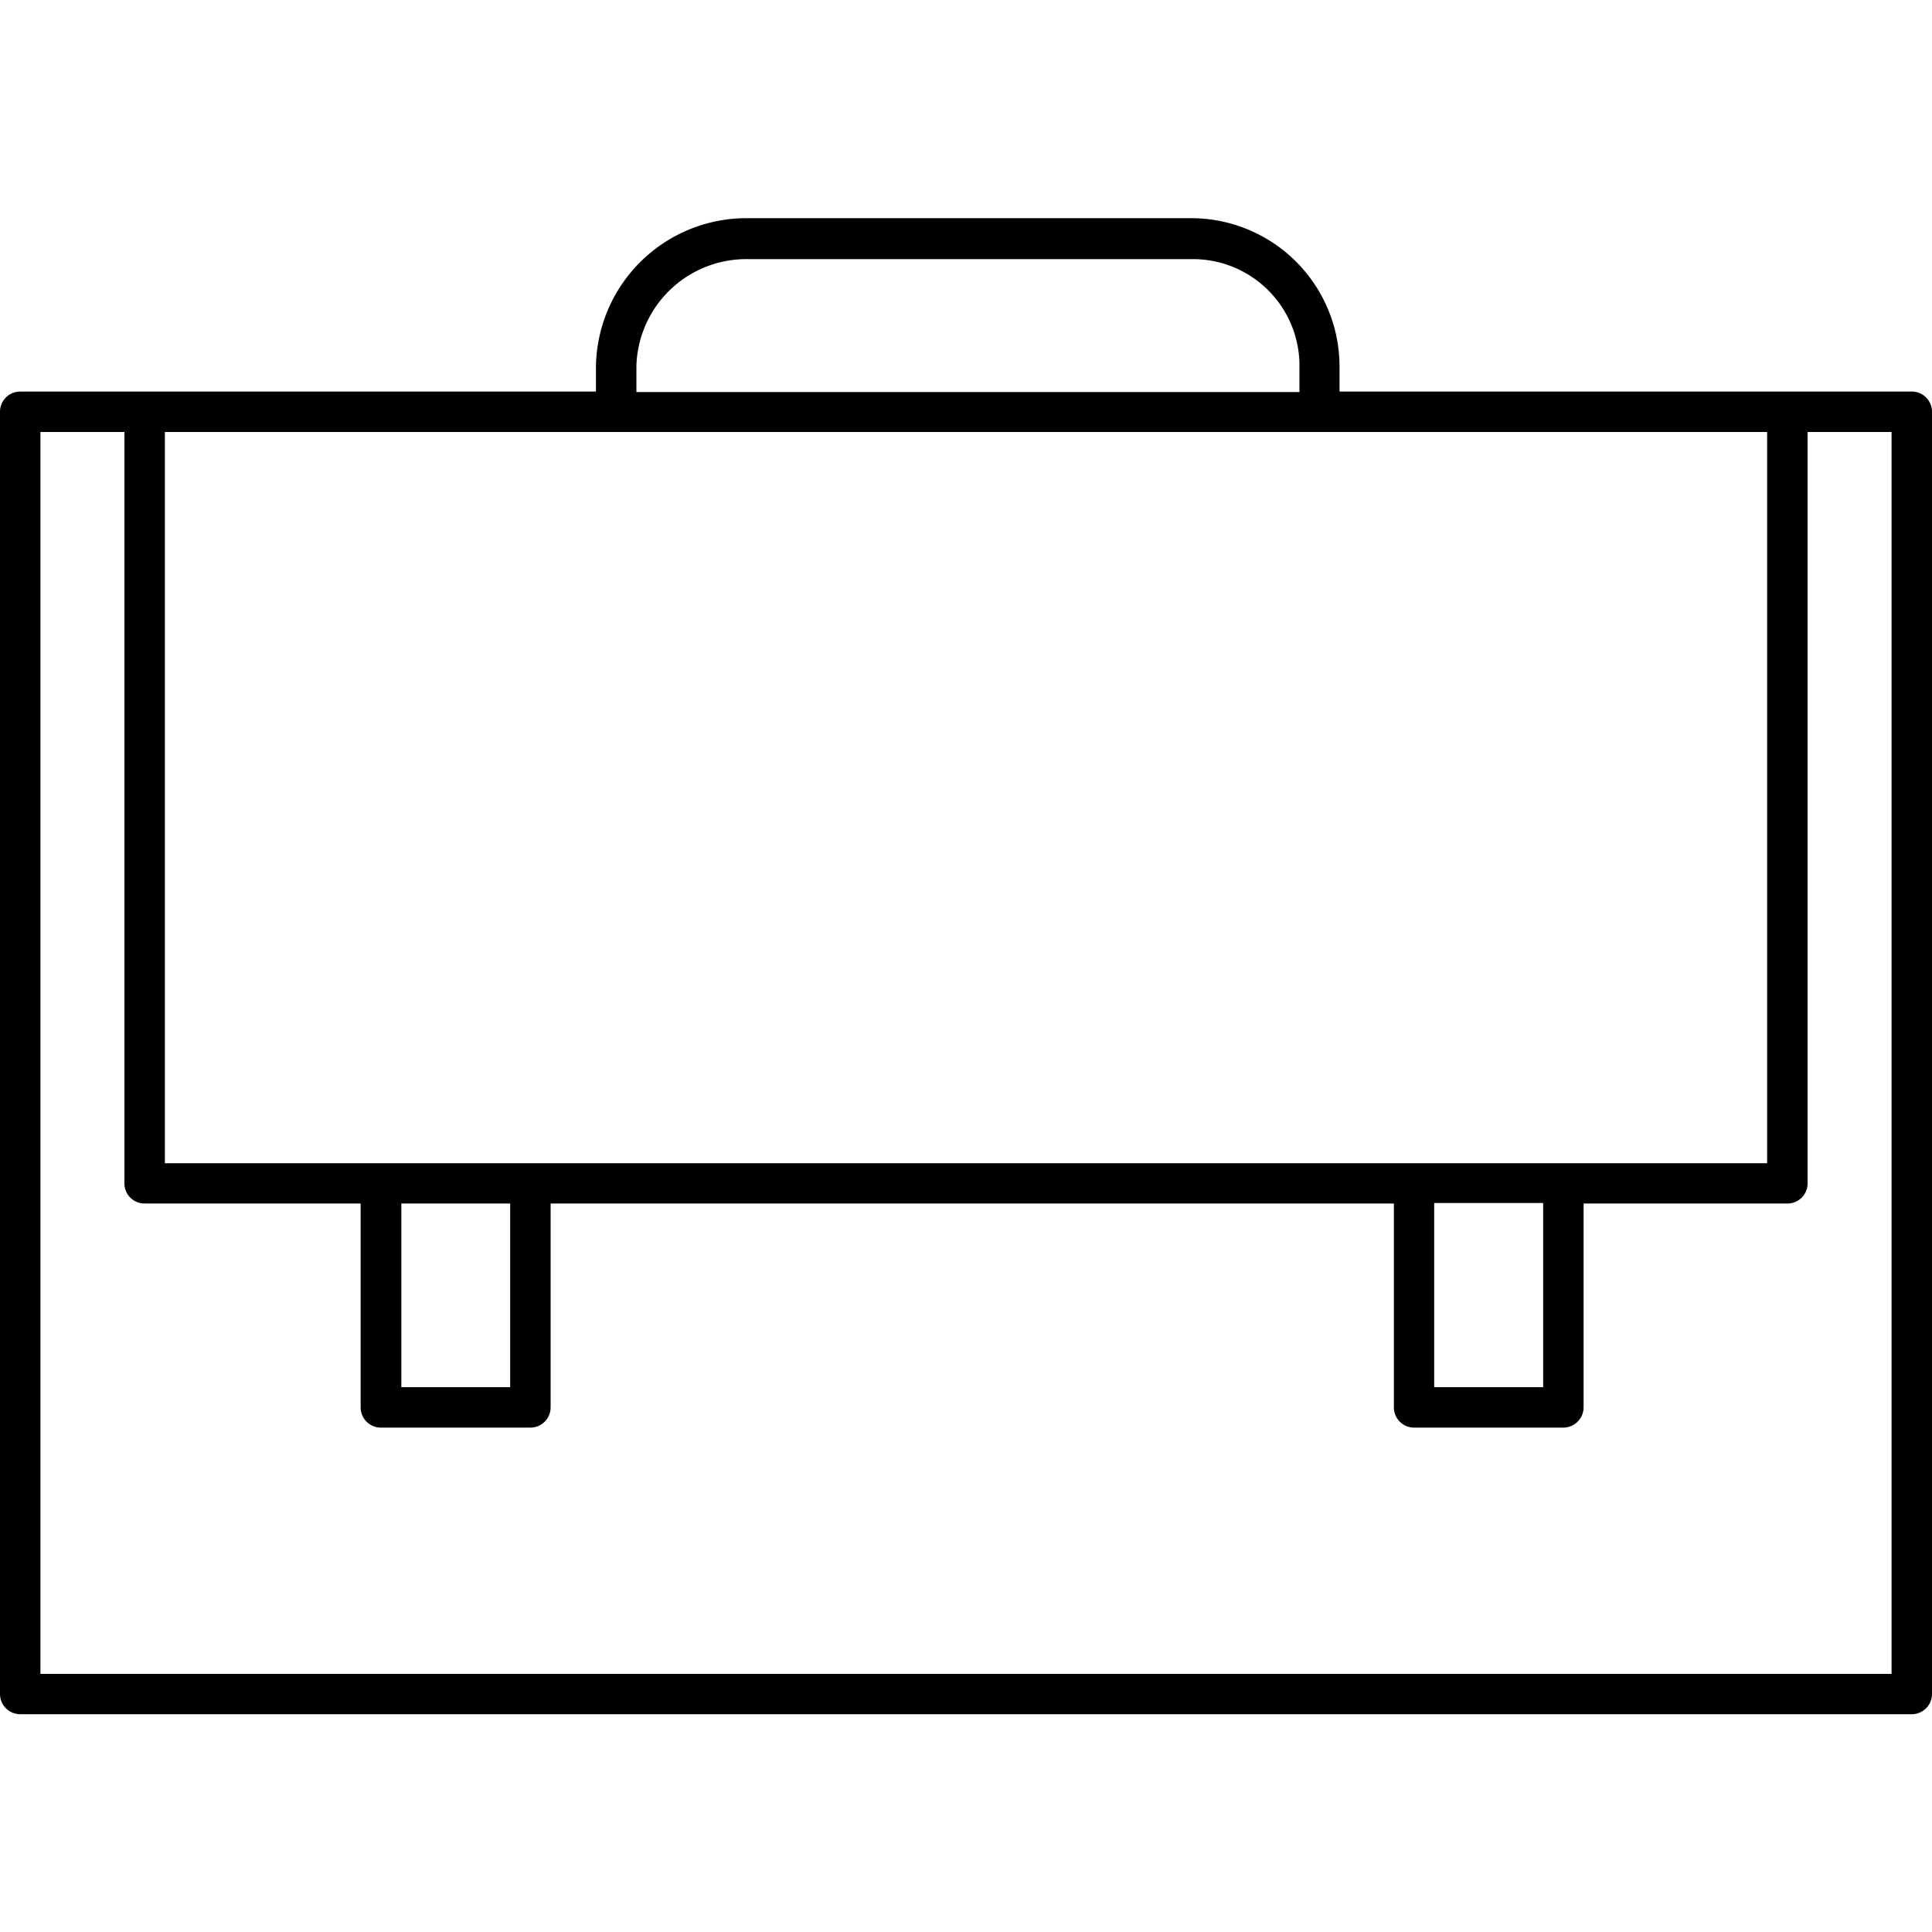 <svg xmlns="http://www.w3.org/2000/svg" viewBox="0 0 150 150"><path d="M148.43,30.4H104v-2A11.52,11.52,0,0,0,92.48,16.94H58.14A11.69,11.69,0,0,0,46.27,28.4v2H1.57A1.57,1.57,0,0,0,0,32v99.52a1.57,1.57,0,0,0,1.57,1.57H148.43a1.57,1.57,0,0,0,1.57-1.57V32A1.57,1.57,0,0,0,148.43,30.4Zm-37.08,63h8.46V107.7h-8.46ZM12.8,90.31V33.54H137.2V90.31Zm18.36,3.13h8.45V107.7H31.16Zm18.25-65a8.54,8.54,0,0,1,8.73-8.32H92.48a8.27,8.27,0,0,1,8.41,8.32v2H49.41Zm97.45,101.52H3.14V33.54H9.66V91.88a1.56,1.56,0,0,0,1.57,1.56H28v15.83a1.57,1.57,0,0,0,1.57,1.57H41.18a1.57,1.57,0,0,0,1.57-1.57V93.44h65.47v15.83a1.57,1.57,0,0,0,1.56,1.57h11.6a1.58,1.58,0,0,0,1.57-1.57V93.44h15.82a1.56,1.56,0,0,0,1.57-1.56V33.54h6.52Z"/></svg>